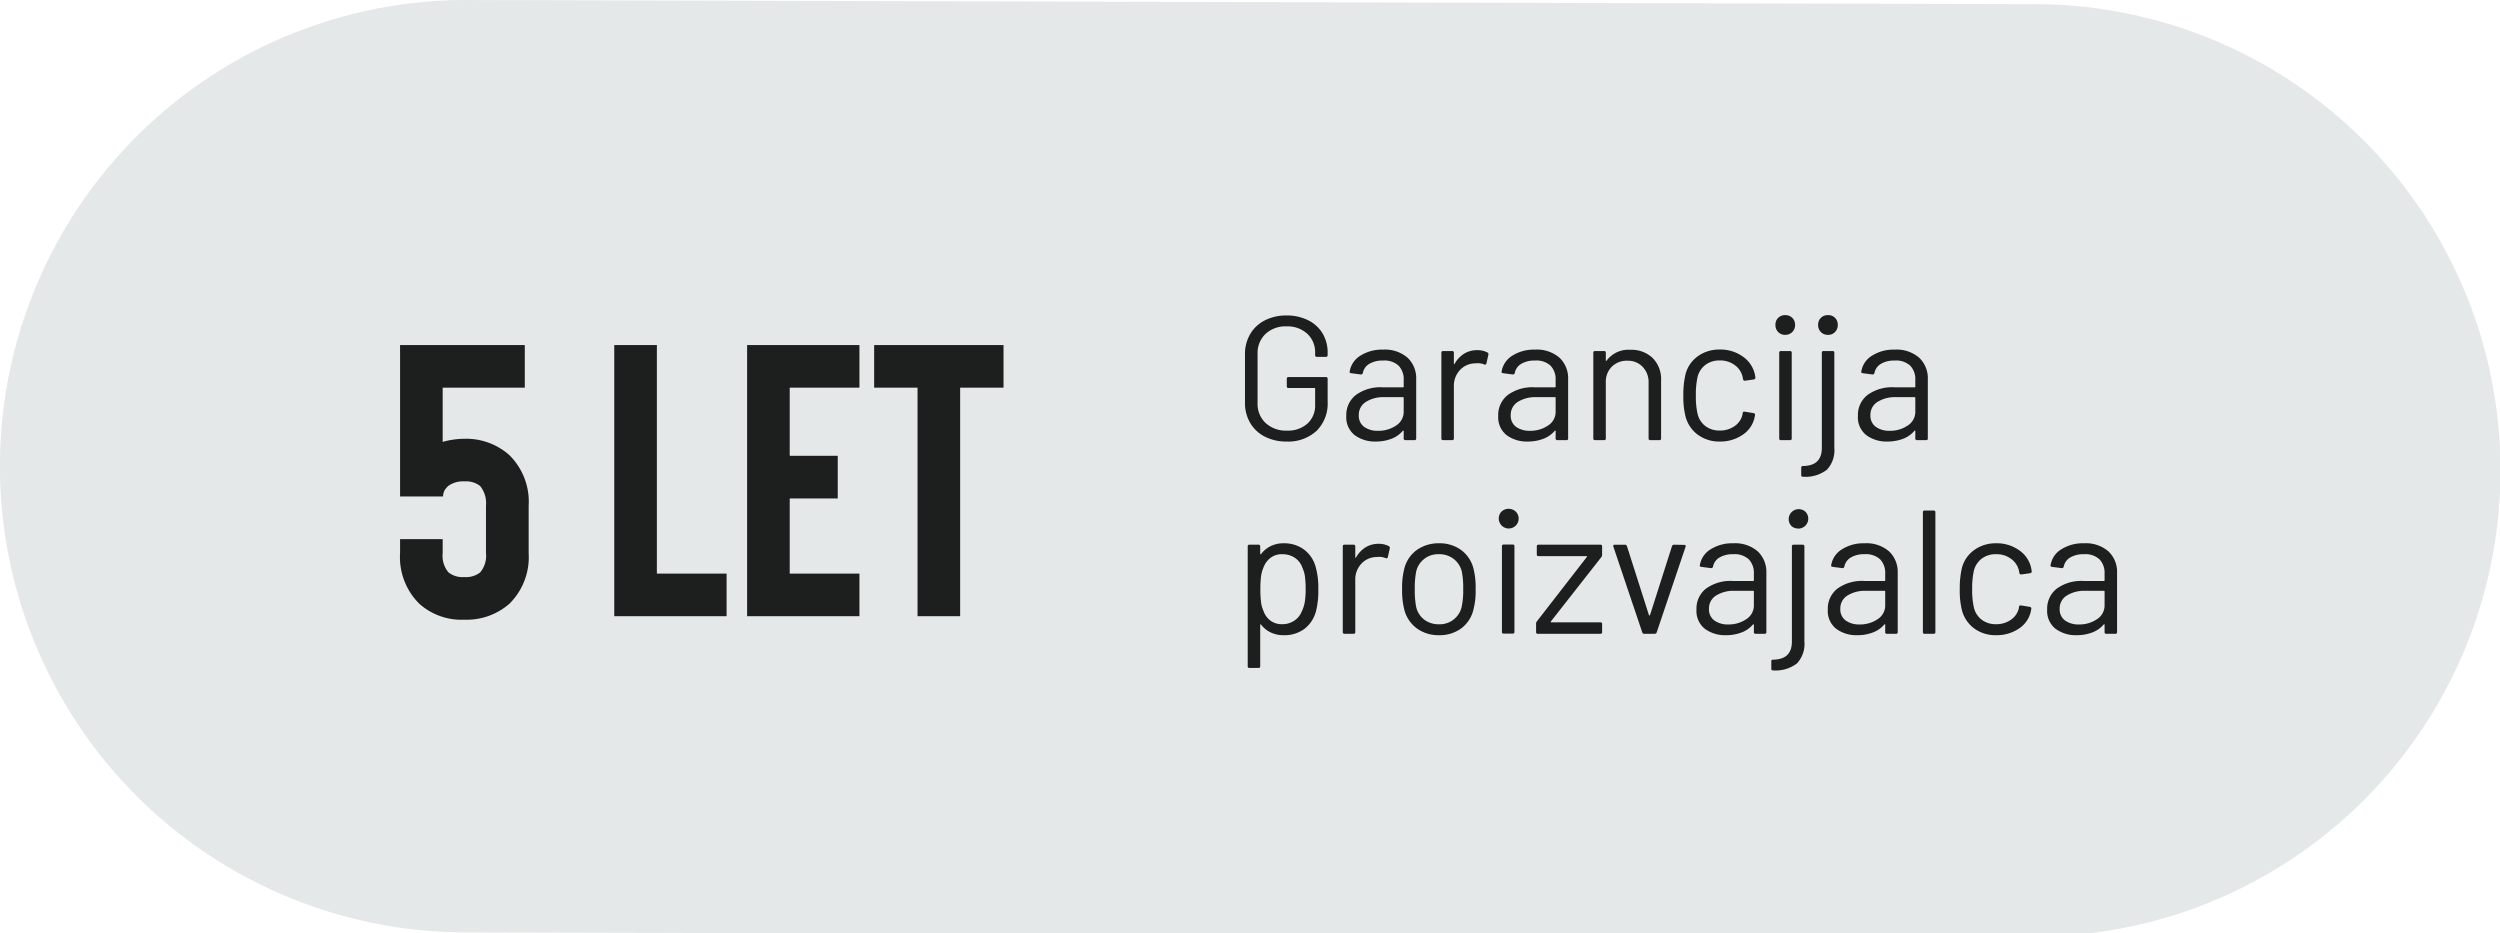 <svg xmlns="http://www.w3.org/2000/svg" xmlns:xlink="http://www.w3.org/1999/xlink" width="142" height="53" viewBox="0 0 142 53">
  <defs>
    <clipPath id="clip-_5_ans_SL_-_GRIS_3">
      <rect width="142" height="53"/>
    </clipPath>
  </defs>
  <g id="_5_ans_SL_-_GRIS_3" data-name="5 ans SL - GRIS – 3" clip-path="url(#clip-_5_ans_SL_-_GRIS_3)">
    <g id="Composant_140_28" data-name="Composant 140 – 28">
      <path id="Tracé_15693" data-name="Tracé 15693" d="M-3587.282,1071.933l-89.225-.237a26.478,26.478,0,0,0-26.4,26.559,26.478,26.478,0,0,0,26.262,26.4l89.223.238a26.478,26.478,0,0,0,26.546-26.41A26.478,26.478,0,0,0-3587.282,1071.933Z" transform="translate(3702.904 -1071.696)" fill="#e4e8e9" stroke="rgba(0,0,0,0)" stroke-width="1"/>
      <path id="Tracé_15865" data-name="Tracé 15865" d="M3.07.08A2.634,2.634,0,0,1,1.84-.2,2.012,2.012,0,0,1,1.015-.97a2.22,2.22,0,0,1-.3-1.15V-4.88a2.22,2.22,0,0,1,.3-1.15A2.012,2.012,0,0,1,1.84-6.8,2.634,2.634,0,0,1,3.07-7.08,2.682,2.682,0,0,1,4.3-6.81a1.97,1.97,0,0,1,.825.755A2.092,2.092,0,0,1,5.41-4.96v.13a.088.088,0,0,1-.1.1H4.8a.088.088,0,0,1-.1-.1v-.12a1.431,1.431,0,0,0-.445-1.09A1.656,1.656,0,0,0,3.07-6.46a1.651,1.651,0,0,0-1.19.43A1.491,1.491,0,0,0,1.43-4.9v2.8A1.475,1.475,0,0,0,1.89-.97,1.7,1.7,0,0,0,3.1-.54a1.654,1.654,0,0,0,1.165-.4A1.383,1.383,0,0,0,4.7-2.01v-.91a.035.035,0,0,0-.04-.04H3.19a.088.088,0,0,1-.1-.1v-.42a.088.088,0,0,1,.1-.1H5.31a.088.088,0,0,1,.1.1v1.29A2.187,2.187,0,0,1,4.775-.52,2.381,2.381,0,0,1,3.07.08ZM8.56-5.14a1.954,1.954,0,0,1,1.39.46,1.6,1.6,0,0,1,.49,1.22V-.1a.088.088,0,0,1-.1.1H9.83a.088.088,0,0,1-.1-.1V-.51a.034.034,0,0,0-.015-.03Q9.7-.55,9.68-.53a1.562,1.562,0,0,1-.65.455A2.445,2.445,0,0,1,8.14.08,1.927,1.927,0,0,1,6.95-.28a1.286,1.286,0,0,1-.48-1.1,1.435,1.435,0,0,1,.545-1.185A2.369,2.369,0,0,1,8.53-3H9.69a.035.035,0,0,0,.04-.04v-.38a1.11,1.11,0,0,0-.285-.805A1.181,1.181,0,0,0,8.56-4.52a1.468,1.468,0,0,0-.78.185.775.775,0,0,0-.37.515.106.106,0,0,1-.12.09L6.75-3.8q-.11-.02-.09-.08a1.289,1.289,0,0,1,.6-.91A2.278,2.278,0,0,1,8.56-5.14ZM8.28-.53a1.759,1.759,0,0,0,1.02-.3.918.918,0,0,0,.43-.795V-2.4a.035.035,0,0,0-.04-.04H8.64a1.864,1.864,0,0,0-1.06.27.856.856,0,0,0-.4.75.774.774,0,0,0,.3.665A1.306,1.306,0,0,0,8.28-.53Zm5.63-4.58a1.18,1.18,0,0,1,.57.13.106.106,0,0,1,.06.13l-.11.49a.085.085,0,0,1-.13.06,1.017,1.017,0,0,0-.39-.07l-.13.01a1.191,1.191,0,0,0-.86.385,1.3,1.3,0,0,0-.34.925V-.1a.088.088,0,0,1-.1.1h-.51a.088.088,0,0,1-.1-.1V-4.96a.088.088,0,0,1,.1-.1h.51a.088.088,0,0,1,.1.1v.61q0,.03.015.035t.025-.015a1.592,1.592,0,0,1,.535-.575A1.385,1.385,0,0,1,13.91-5.11Zm3.28-.03a1.954,1.954,0,0,1,1.39.46,1.6,1.6,0,0,1,.49,1.22V-.1a.088.088,0,0,1-.1.1h-.51a.088.088,0,0,1-.1-.1V-.51a.034.034,0,0,0-.015-.03q-.015-.01-.035.01a1.562,1.562,0,0,1-.65.455,2.445,2.445,0,0,1-.89.155,1.927,1.927,0,0,1-1.19-.36,1.286,1.286,0,0,1-.48-1.1,1.435,1.435,0,0,1,.545-1.185A2.369,2.369,0,0,1,17.16-3h1.16a.035.035,0,0,0,.04-.04v-.38a1.11,1.11,0,0,0-.285-.805,1.181,1.181,0,0,0-.885-.295,1.468,1.468,0,0,0-.78.185.775.775,0,0,0-.37.515.106.106,0,0,1-.12.09l-.54-.07q-.11-.02-.09-.08a1.289,1.289,0,0,1,.6-.91A2.278,2.278,0,0,1,17.19-5.14ZM16.91-.53a1.759,1.759,0,0,0,1.02-.3.918.918,0,0,0,.43-.795V-2.4a.035.035,0,0,0-.04-.04H17.27a1.864,1.864,0,0,0-1.06.27.856.856,0,0,0-.4.75.774.774,0,0,0,.3.665A1.306,1.306,0,0,0,16.91-.53Zm5.69-4.6a1.733,1.733,0,0,1,1.275.47A1.693,1.693,0,0,1,24.35-3.4V-.1a.088.088,0,0,1-.1.1h-.51a.088.088,0,0,1-.1-.1V-3.26a1.248,1.248,0,0,0-.335-.9,1.144,1.144,0,0,0-.865-.35,1.2,1.2,0,0,0-.89.34,1.2,1.2,0,0,0-.34.89V-.1a.088.088,0,0,1-.1.1H20.6a.088.088,0,0,1-.1-.1V-4.96a.088.088,0,0,1,.1-.1h.51a.088.088,0,0,1,.1.1v.43a.034.034,0,0,0,.015.03q.015.01.025-.01A1.544,1.544,0,0,1,22.6-5.13ZM27.68.08A2.041,2.041,0,0,1,26.445-.3a1.878,1.878,0,0,1-.7-1.015,4.592,4.592,0,0,1-.13-1.24,4.918,4.918,0,0,1,.13-1.22,1.818,1.818,0,0,1,.7-.995,2.063,2.063,0,0,1,1.24-.375,2.168,2.168,0,0,1,1.265.37,1.679,1.679,0,0,1,.695.92,1.688,1.688,0,0,1,.06.3v.02q0,.07-.09.09l-.5.07h-.02q-.07,0-.09-.09l-.03-.15a1.124,1.124,0,0,0-.44-.645,1.367,1.367,0,0,0-.85-.265,1.3,1.3,0,0,0-.835.265,1.212,1.212,0,0,0-.435.705,4.546,4.546,0,0,0-.09,1.01,4.443,4.443,0,0,0,.09,1.02,1.216,1.216,0,0,0,.435.715,1.3,1.3,0,0,0,.835.265,1.41,1.41,0,0,0,.845-.255,1.08,1.08,0,0,0,.445-.655v-.04l.01-.04q.01-.1.12-.08l.49.08q.1.02.09.11l-.04.2a1.584,1.584,0,0,1-.69.94A2.236,2.236,0,0,1,27.68.08ZM31.4-5.98A.539.539,0,0,1,31-6.14a.552.552,0,0,1-.155-.4A.548.548,0,0,1,31-6.945.548.548,0,0,1,31.4-7.1a.552.552,0,0,1,.4.155.539.539,0,0,1,.16.405.543.543,0,0,1-.16.4A.543.543,0,0,1,31.4-5.98Zm2.43,0a.539.539,0,0,1-.405-.16.552.552,0,0,1-.155-.4.548.548,0,0,1,.155-.405A.548.548,0,0,1,33.83-7.1a.535.535,0,0,1,.4.155.548.548,0,0,1,.155.405.552.552,0,0,1-.155.4A.526.526,0,0,1,33.83-5.98ZM31.16,0a.088.088,0,0,1-.1-.1V-4.96a.088.088,0,0,1,.1-.1h.51a.088.088,0,0,1,.1.1V-.1a.088.088,0,0,1-.1.1Zm1.25,2.08a.088.088,0,0,1-.1-.1V1.57a.088.088,0,0,1,.1-.1q1.07-.01,1.07-1.03v-5.4a.088.088,0,0,1,.1-.1h.51a.088.088,0,0,1,.1.1V.44a1.621,1.621,0,0,1-.42,1.24A1.994,1.994,0,0,1,32.41,2.08Zm5.21-7.22a1.954,1.954,0,0,1,1.39.46,1.6,1.6,0,0,1,.49,1.22V-.1a.088.088,0,0,1-.1.1h-.51a.088.088,0,0,1-.1-.1V-.51a.034.034,0,0,0-.015-.03q-.015-.01-.035.01a1.562,1.562,0,0,1-.65.455A2.445,2.445,0,0,1,37.2.08a1.927,1.927,0,0,1-1.19-.36,1.286,1.286,0,0,1-.48-1.1,1.435,1.435,0,0,1,.545-1.185A2.369,2.369,0,0,1,37.59-3h1.16a.035.035,0,0,0,.04-.04v-.38a1.11,1.11,0,0,0-.285-.805,1.181,1.181,0,0,0-.885-.295,1.468,1.468,0,0,0-.78.185.775.775,0,0,0-.37.515.106.106,0,0,1-.12.09l-.54-.07q-.11-.02-.09-.08a1.289,1.289,0,0,1,.6-.91A2.278,2.278,0,0,1,37.62-5.14ZM37.34-.53a1.759,1.759,0,0,0,1.02-.3.918.918,0,0,0,.43-.795V-2.4a.035.035,0,0,0-.04-.04H37.7a1.864,1.864,0,0,0-1.06.27.856.856,0,0,0-.4.75.774.774,0,0,0,.305.665A1.306,1.306,0,0,0,37.34-.53ZM4.73,7.2a4.379,4.379,0,0,1,.15,1.27,4.592,4.592,0,0,1-.13,1.24A1.859,1.859,0,0,1,4.1,10.715a1.9,1.9,0,0,1-1.2.365,1.672,1.672,0,0,1-.72-.155,1.459,1.459,0,0,1-.55-.445q-.02-.02-.035-.015a.023.023,0,0,0-.015.025v2.35a.088.088,0,0,1-.1.1H.97a.088.088,0,0,1-.1-.1V6.04a.088.088,0,0,1,.1-.1h.51a.088.088,0,0,1,.1.1v.42a.023.023,0,0,0,.015.025q.015,0,.035-.015a1.516,1.516,0,0,1,.545-.45A1.619,1.619,0,0,1,2.9,5.86a1.889,1.889,0,0,1,1.175.36A1.83,1.83,0,0,1,4.73,7.2ZM3.94,9.73a1.963,1.963,0,0,0,.165-.495A4.116,4.116,0,0,0,4.16,8.47a5.21,5.21,0,0,0-.04-.735,1.684,1.684,0,0,0-.14-.475,1.092,1.092,0,0,0-.425-.57,1.247,1.247,0,0,0-.725-.21,1.058,1.058,0,0,0-.67.21,1.236,1.236,0,0,0-.4.56,1.781,1.781,0,0,0-.13.47,5.418,5.418,0,0,0-.04.75,5.533,5.533,0,0,0,.04.755,1.69,1.69,0,0,0,.14.485,1.132,1.132,0,0,0,.395.545,1.065,1.065,0,0,0,.655.2,1.209,1.209,0,0,0,.695-.2A1.125,1.125,0,0,0,3.94,9.73ZM8.31,5.89a1.18,1.18,0,0,1,.57.13.106.106,0,0,1,.06.13l-.11.49a.085.085,0,0,1-.13.06,1.017,1.017,0,0,0-.39-.07l-.13.01a1.191,1.191,0,0,0-.86.385,1.3,1.3,0,0,0-.34.925V10.9a.088.088,0,0,1-.1.1H6.37a.088.088,0,0,1-.1-.1V6.04a.088.088,0,0,1,.1-.1h.51a.088.088,0,0,1,.1.1v.61q0,.03.015.035T7.02,6.67a1.592,1.592,0,0,1,.535-.575A1.385,1.385,0,0,1,8.31,5.89Zm3.43,5.19a2.083,2.083,0,0,1-1.24-.37,1.9,1.9,0,0,1-.72-1.02,4.361,4.361,0,0,1-.14-1.23,4.252,4.252,0,0,1,.14-1.22,1.845,1.845,0,0,1,.71-1.01,2.117,2.117,0,0,1,1.26-.37,2.044,2.044,0,0,1,1.225.37,1.853,1.853,0,0,1,.7,1,4.173,4.173,0,0,1,.14,1.23,4.112,4.112,0,0,1-.14,1.23,1.855,1.855,0,0,1-.7,1.02A2.06,2.06,0,0,1,11.74,11.08Zm0-.62a1.272,1.272,0,0,0,1.28-.98,4.385,4.385,0,0,0,.09-1.01,4.828,4.828,0,0,0-.08-1.01,1.292,1.292,0,0,0-.465-.715,1.33,1.33,0,0,0-.835-.265,1.272,1.272,0,0,0-1.29.98,4.828,4.828,0,0,0-.08,1.01,4.828,4.828,0,0,0,.08,1.01,1.244,1.244,0,0,0,.455.715A1.346,1.346,0,0,0,11.74,10.46Zm3.95-5.44a.569.569,0,0,1-.4-.965.594.594,0,0,1,.8,0,.563.563,0,0,1-.4.965Zm-.28,5.97a.088.088,0,0,1-.1-.1V6.03a.088.088,0,0,1,.1-.1h.51a.088.088,0,0,1,.1.1v4.86a.088.088,0,0,1-.1.1Zm1.94.01a.088.088,0,0,1-.1-.1v-.48a.186.186,0,0,1,.04-.12l2.84-3.66q.02-.02.01-.035a.034.034,0,0,0-.03-.015H17.39a.088.088,0,0,1-.1-.1V6.04a.088.088,0,0,1,.1-.1H20.9a.088.088,0,0,1,.1.1v.48a.186.186,0,0,1-.04.12L18.09,10.3q-.02.02-.01.035a.034.034,0,0,0,.03.015H20.9a.088.088,0,0,1,.1.1v.45a.088.088,0,0,1-.1.1Zm6.05,0a.117.117,0,0,1-.12-.08L21.64,6.05l-.01-.04q0-.07.09-.07h.57a.117.117,0,0,1,.12.08l1.25,3.92a.032.032,0,0,0,.06,0l1.25-3.92a.117.117,0,0,1,.12-.08l.57.01q.11,0,.08.11L24.1,10.92a.117.117,0,0,1-.12.08Zm5.05-5.14a1.954,1.954,0,0,1,1.39.46,1.6,1.6,0,0,1,.49,1.22V10.9a.088.088,0,0,1-.1.1h-.51a.088.088,0,0,1-.1-.1v-.41a.034.034,0,0,0-.015-.03q-.015-.01-.035.01a1.562,1.562,0,0,1-.65.455,2.445,2.445,0,0,1-.89.155,1.927,1.927,0,0,1-1.19-.36,1.286,1.286,0,0,1-.48-1.1A1.435,1.435,0,0,1,26.9,8.435,2.369,2.369,0,0,1,28.42,8h1.16a.035.035,0,0,0,.04-.04V7.58a1.11,1.11,0,0,0-.285-.805,1.181,1.181,0,0,0-.885-.295,1.468,1.468,0,0,0-.78.185.775.775,0,0,0-.37.515.106.106,0,0,1-.12.09l-.54-.07q-.11-.02-.09-.08a1.289,1.289,0,0,1,.6-.91A2.278,2.278,0,0,1,28.45,5.86Zm-.28,4.61a1.759,1.759,0,0,0,1.02-.3.918.918,0,0,0,.43-.8V8.6a.035.035,0,0,0-.04-.04H28.53a1.864,1.864,0,0,0-1.06.27.856.856,0,0,0-.4.75.774.774,0,0,0,.305.665A1.306,1.306,0,0,0,28.17,10.47Zm3.97-5.45a.539.539,0,0,1-.405-.16.569.569,0,0,1,.805-.8.563.563,0,0,1-.4.965Zm-1.43,8.06a.088.088,0,0,1-.1-.1v-.41a.088.088,0,0,1,.1-.1q1.07-.01,1.07-1.03V6.04a.088.088,0,0,1,.1-.1h.51a.088.088,0,0,1,.1.1v5.4a1.621,1.621,0,0,1-.42,1.24A1.994,1.994,0,0,1,30.71,13.08Zm5.2-7.22a1.954,1.954,0,0,1,1.39.46,1.6,1.6,0,0,1,.49,1.22V10.9a.088.088,0,0,1-.1.1h-.51a.088.088,0,0,1-.1-.1v-.41a.034.034,0,0,0-.015-.03q-.015-.01-.035.01a1.562,1.562,0,0,1-.65.455,2.445,2.445,0,0,1-.89.155,1.927,1.927,0,0,1-1.19-.36,1.286,1.286,0,0,1-.48-1.1,1.435,1.435,0,0,1,.545-1.185A2.369,2.369,0,0,1,35.88,8h1.16a.035.035,0,0,0,.04-.04V7.58a1.11,1.11,0,0,0-.285-.805,1.181,1.181,0,0,0-.885-.295,1.468,1.468,0,0,0-.78.185.775.775,0,0,0-.37.515.106.106,0,0,1-.12.09L34.1,7.2q-.11-.02-.09-.08a1.289,1.289,0,0,1,.6-.91A2.278,2.278,0,0,1,35.91,5.86Zm-.28,4.61a1.759,1.759,0,0,0,1.02-.3.918.918,0,0,0,.43-.8V8.6a.035.035,0,0,0-.04-.04H35.99a1.864,1.864,0,0,0-1.06.27.856.856,0,0,0-.4.75.774.774,0,0,0,.305.665A1.306,1.306,0,0,0,35.63,10.47Zm3.69.53a.088.088,0,0,1-.1-.1V4.1a.088.088,0,0,1,.1-.1h.51a.088.088,0,0,1,.1.1v6.8a.088.088,0,0,1-.1.1Zm4.06.08a2.041,2.041,0,0,1-1.235-.375,1.878,1.878,0,0,1-.7-1.015,4.592,4.592,0,0,1-.13-1.24,4.918,4.918,0,0,1,.13-1.22,1.818,1.818,0,0,1,.7-.995,2.063,2.063,0,0,1,1.24-.375,2.168,2.168,0,0,1,1.265.37A1.651,1.651,0,0,1,45.4,7.45v.02q0,.07-.09.09l-.5.07h-.02q-.07,0-.09-.09l-.03-.15a1.124,1.124,0,0,0-.44-.645,1.367,1.367,0,0,0-.85-.265,1.3,1.3,0,0,0-.835.265,1.212,1.212,0,0,0-.435.7,4.546,4.546,0,0,0-.09,1.01,4.442,4.442,0,0,0,.09,1.02,1.216,1.216,0,0,0,.435.715,1.3,1.3,0,0,0,.835.265,1.41,1.41,0,0,0,.845-.255,1.08,1.08,0,0,0,.445-.655V9.51l.01-.04q.01-.1.12-.08l.49.08q.1.02.09.11l-.04.2a1.584,1.584,0,0,1-.69.94A2.236,2.236,0,0,1,43.38,11.08Zm4.99-5.22a1.954,1.954,0,0,1,1.39.46,1.6,1.6,0,0,1,.49,1.22V10.9a.088.088,0,0,1-.1.1h-.51a.088.088,0,0,1-.1-.1v-.41a.034.034,0,0,0-.015-.03q-.015-.01-.035.01a1.562,1.562,0,0,1-.65.455,2.445,2.445,0,0,1-.89.155,1.927,1.927,0,0,1-1.19-.36,1.286,1.286,0,0,1-.48-1.1,1.435,1.435,0,0,1,.545-1.185A2.369,2.369,0,0,1,48.34,8H49.5a.035.035,0,0,0,.04-.04V7.58a1.11,1.11,0,0,0-.285-.805,1.181,1.181,0,0,0-.885-.295,1.468,1.468,0,0,0-.78.185.775.775,0,0,0-.37.515.106.106,0,0,1-.12.09l-.54-.07q-.11-.02-.09-.08a1.289,1.289,0,0,1,.6-.91A2.278,2.278,0,0,1,48.37,5.86Zm-.28,4.61a1.759,1.759,0,0,0,1.02-.3.918.918,0,0,0,.43-.8V8.6a.035.035,0,0,0-.04-.04H48.45a1.864,1.864,0,0,0-1.06.27.856.856,0,0,0-.4.75.774.774,0,0,0,.305.665A1.306,1.306,0,0,0,48.09,10.47Z" transform="translate(70 24.999)" fill="#1d1e1e"/>
      <path id="Tracé_15864" data-name="Tracé 15864" d="M3.388-7.392a1.659,1.659,0,0,0-.187.22.8.8,0,0,0-.1.374H.66v-8.6H7.744v2.42H3.08V-9.9a4.627,4.627,0,0,1,1.232-.176,3.691,3.691,0,0,1,2.552.924,3.72,3.72,0,0,1,1.1,2.882v2.684A3.72,3.72,0,0,1,6.864-.7,3.693,3.693,0,0,1,4.312.2,3.593,3.593,0,0,1,1.76-.7,3.72,3.72,0,0,1,.66-3.586v-.792H3.08v.792a1.471,1.471,0,0,0,.33,1.1,1.3,1.3,0,0,0,.9.264,1.3,1.3,0,0,0,.9-.264,1.471,1.471,0,0,0,.33-1.1V-6.27a1.554,1.554,0,0,0-.33-1.122,1.3,1.3,0,0,0-.9-.264A1.444,1.444,0,0,0,3.388-7.392ZM19.206,0V-2.42h-3.96V-15.4h-2.42V0Zm7.546-12.98h-3.96v3.872H25.52v2.42H22.792V-2.42h3.96V0h-6.38V-15.4h6.38Zm8.184-2.42v2.42H32.472V0h-2.42V-12.98H27.588V-15.4Z" transform="translate(22.064 34.999)" fill="#1d1e1e"/>
    </g>
  </g>
</svg>
